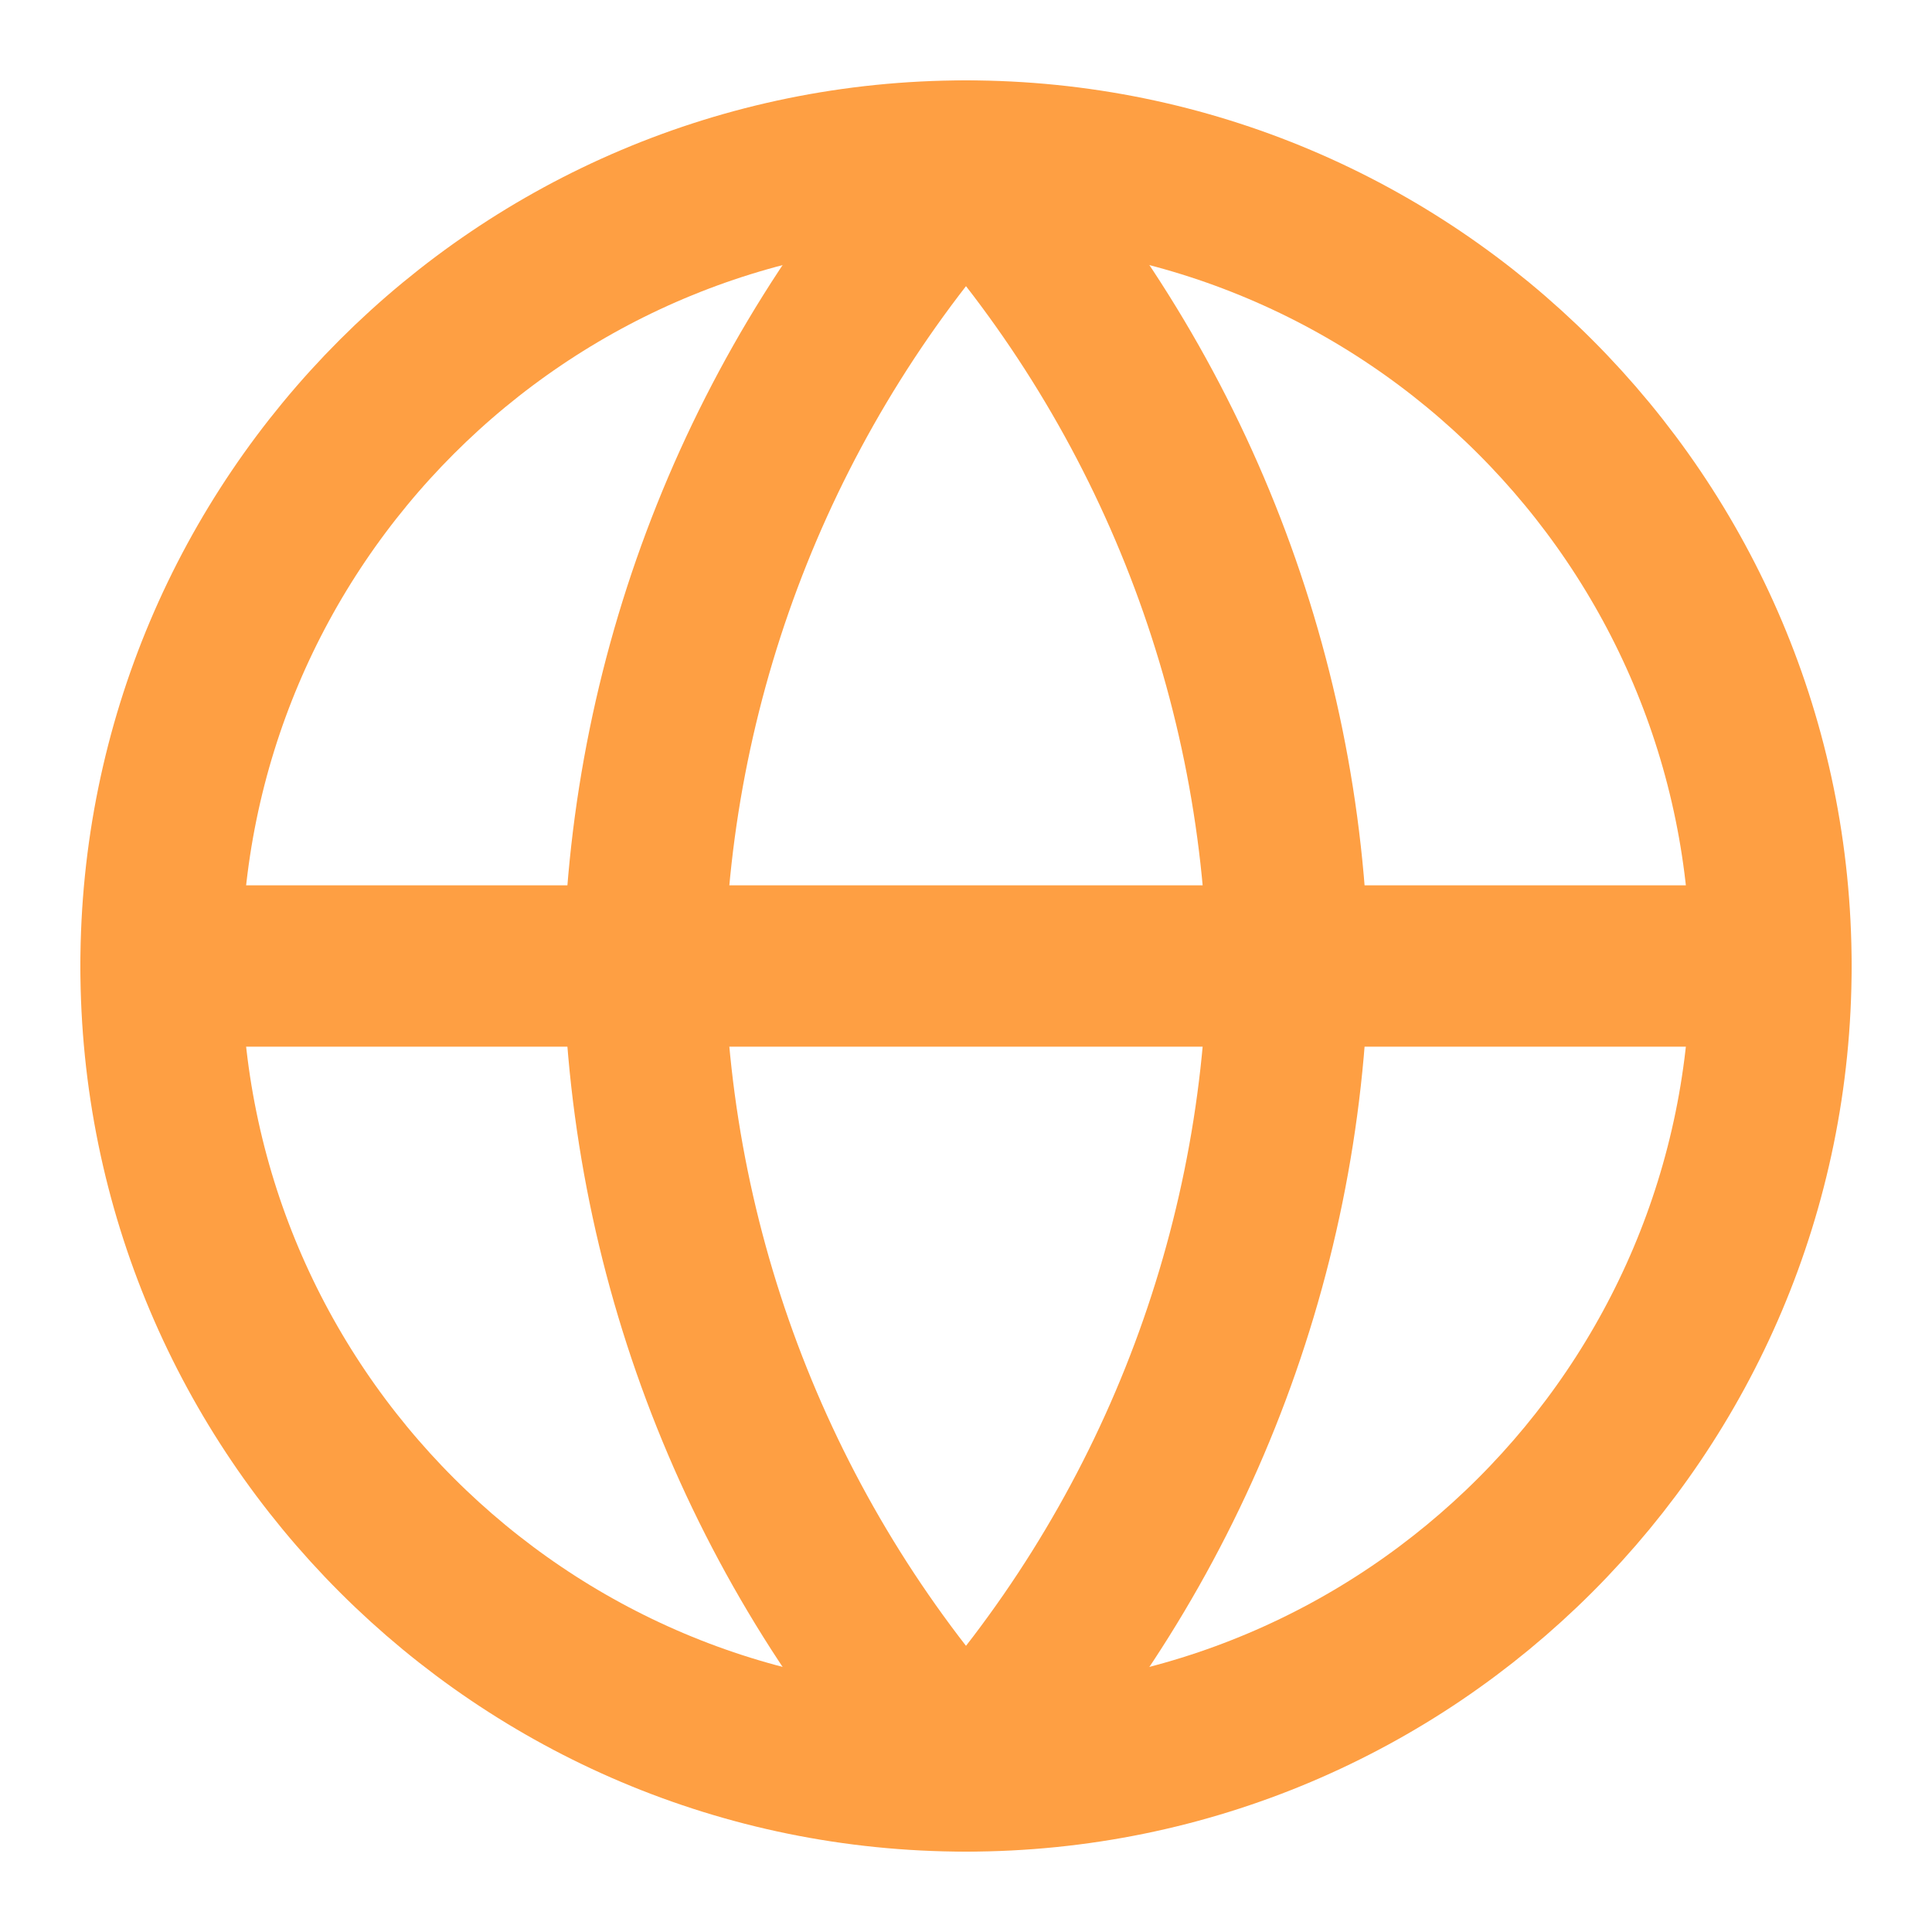 <svg width="20" height="20" viewBox="0 0 20 20" fill="none" xmlns="http://www.w3.org/2000/svg">
<g clip-path="url(#clip0_24_18963)">
<path d="M10 18.333C14.602 18.333 18.333 14.602 18.333 10C18.333 5.398 14.602 1.667 10 1.667C5.398 1.667 1.667 5.398 1.667 10C1.667 14.602 5.398 18.333 10 18.333Z" stroke="#FE9F43" stroke-width="1.67" stroke-linecap="round" stroke-linejoin="round"/>
<path d="M1.667 10H18.333" stroke="#FE9F43" stroke-width="1.67" stroke-linecap="round" stroke-linejoin="round"/>
<path d="M10 1.667C12.084 3.949 13.269 6.91 13.333 10C13.269 13.09 12.084 16.051 10 18.333C7.916 16.051 6.731 13.09 6.667 10C6.731 6.91 7.916 3.949 10 1.667V1.667Z" stroke="#FE9F43" stroke-width="1.67" stroke-linecap="round" stroke-linejoin="round"/>
</g>
<defs>
<clipPath id="clip0_24_18963">
<rect width="20" height="20" fill="white"/>
</clipPath>
</defs>
</svg>
